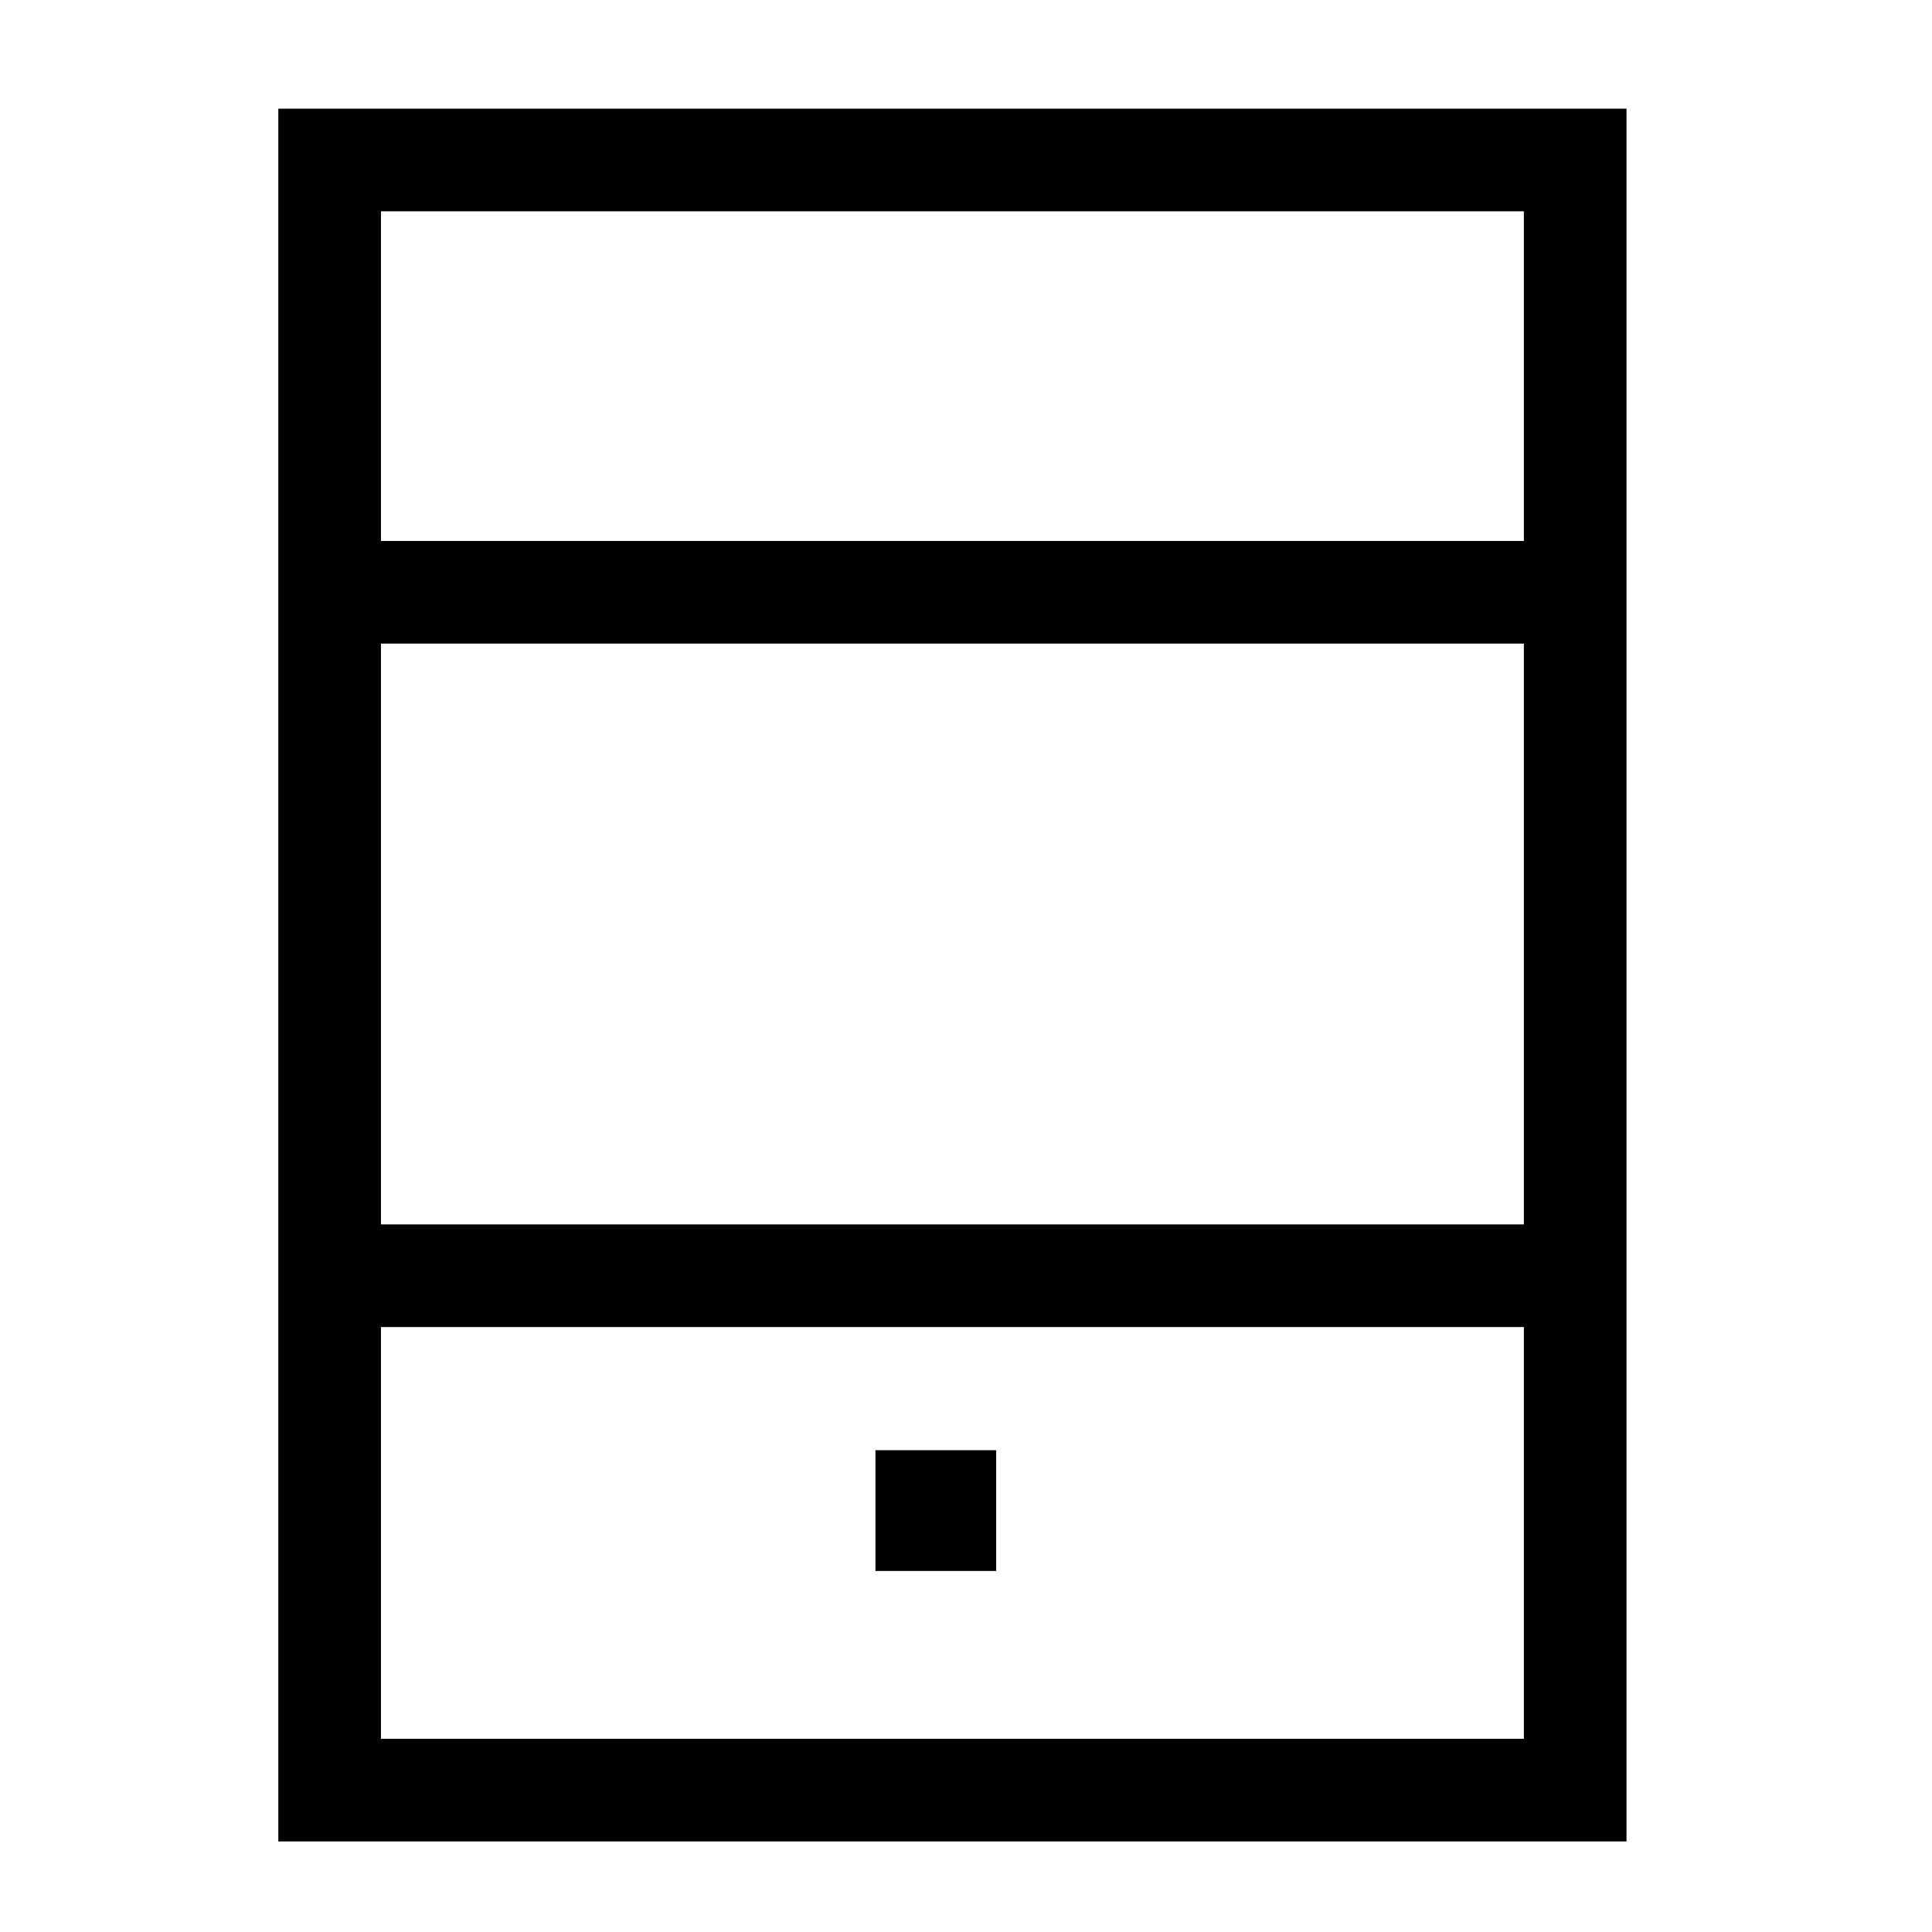 <!--Generator: Adobe Illustrator 16.0.3, SVG Export Plug-In . SVG Version: 6.00 Build 0)--><svg xmlns="http://www.w3.org/2000/svg" width="32" height="32"><path fill="none" stroke="#000" stroke-width="1.7" stroke-miterlimit="10" d="M5.46 2.65h20.63v27H5.46zM5.38 9.81h20.23M5.38 21.13h20.23"/><path d="M14.5 24.02h2v2h-2z"/></svg>